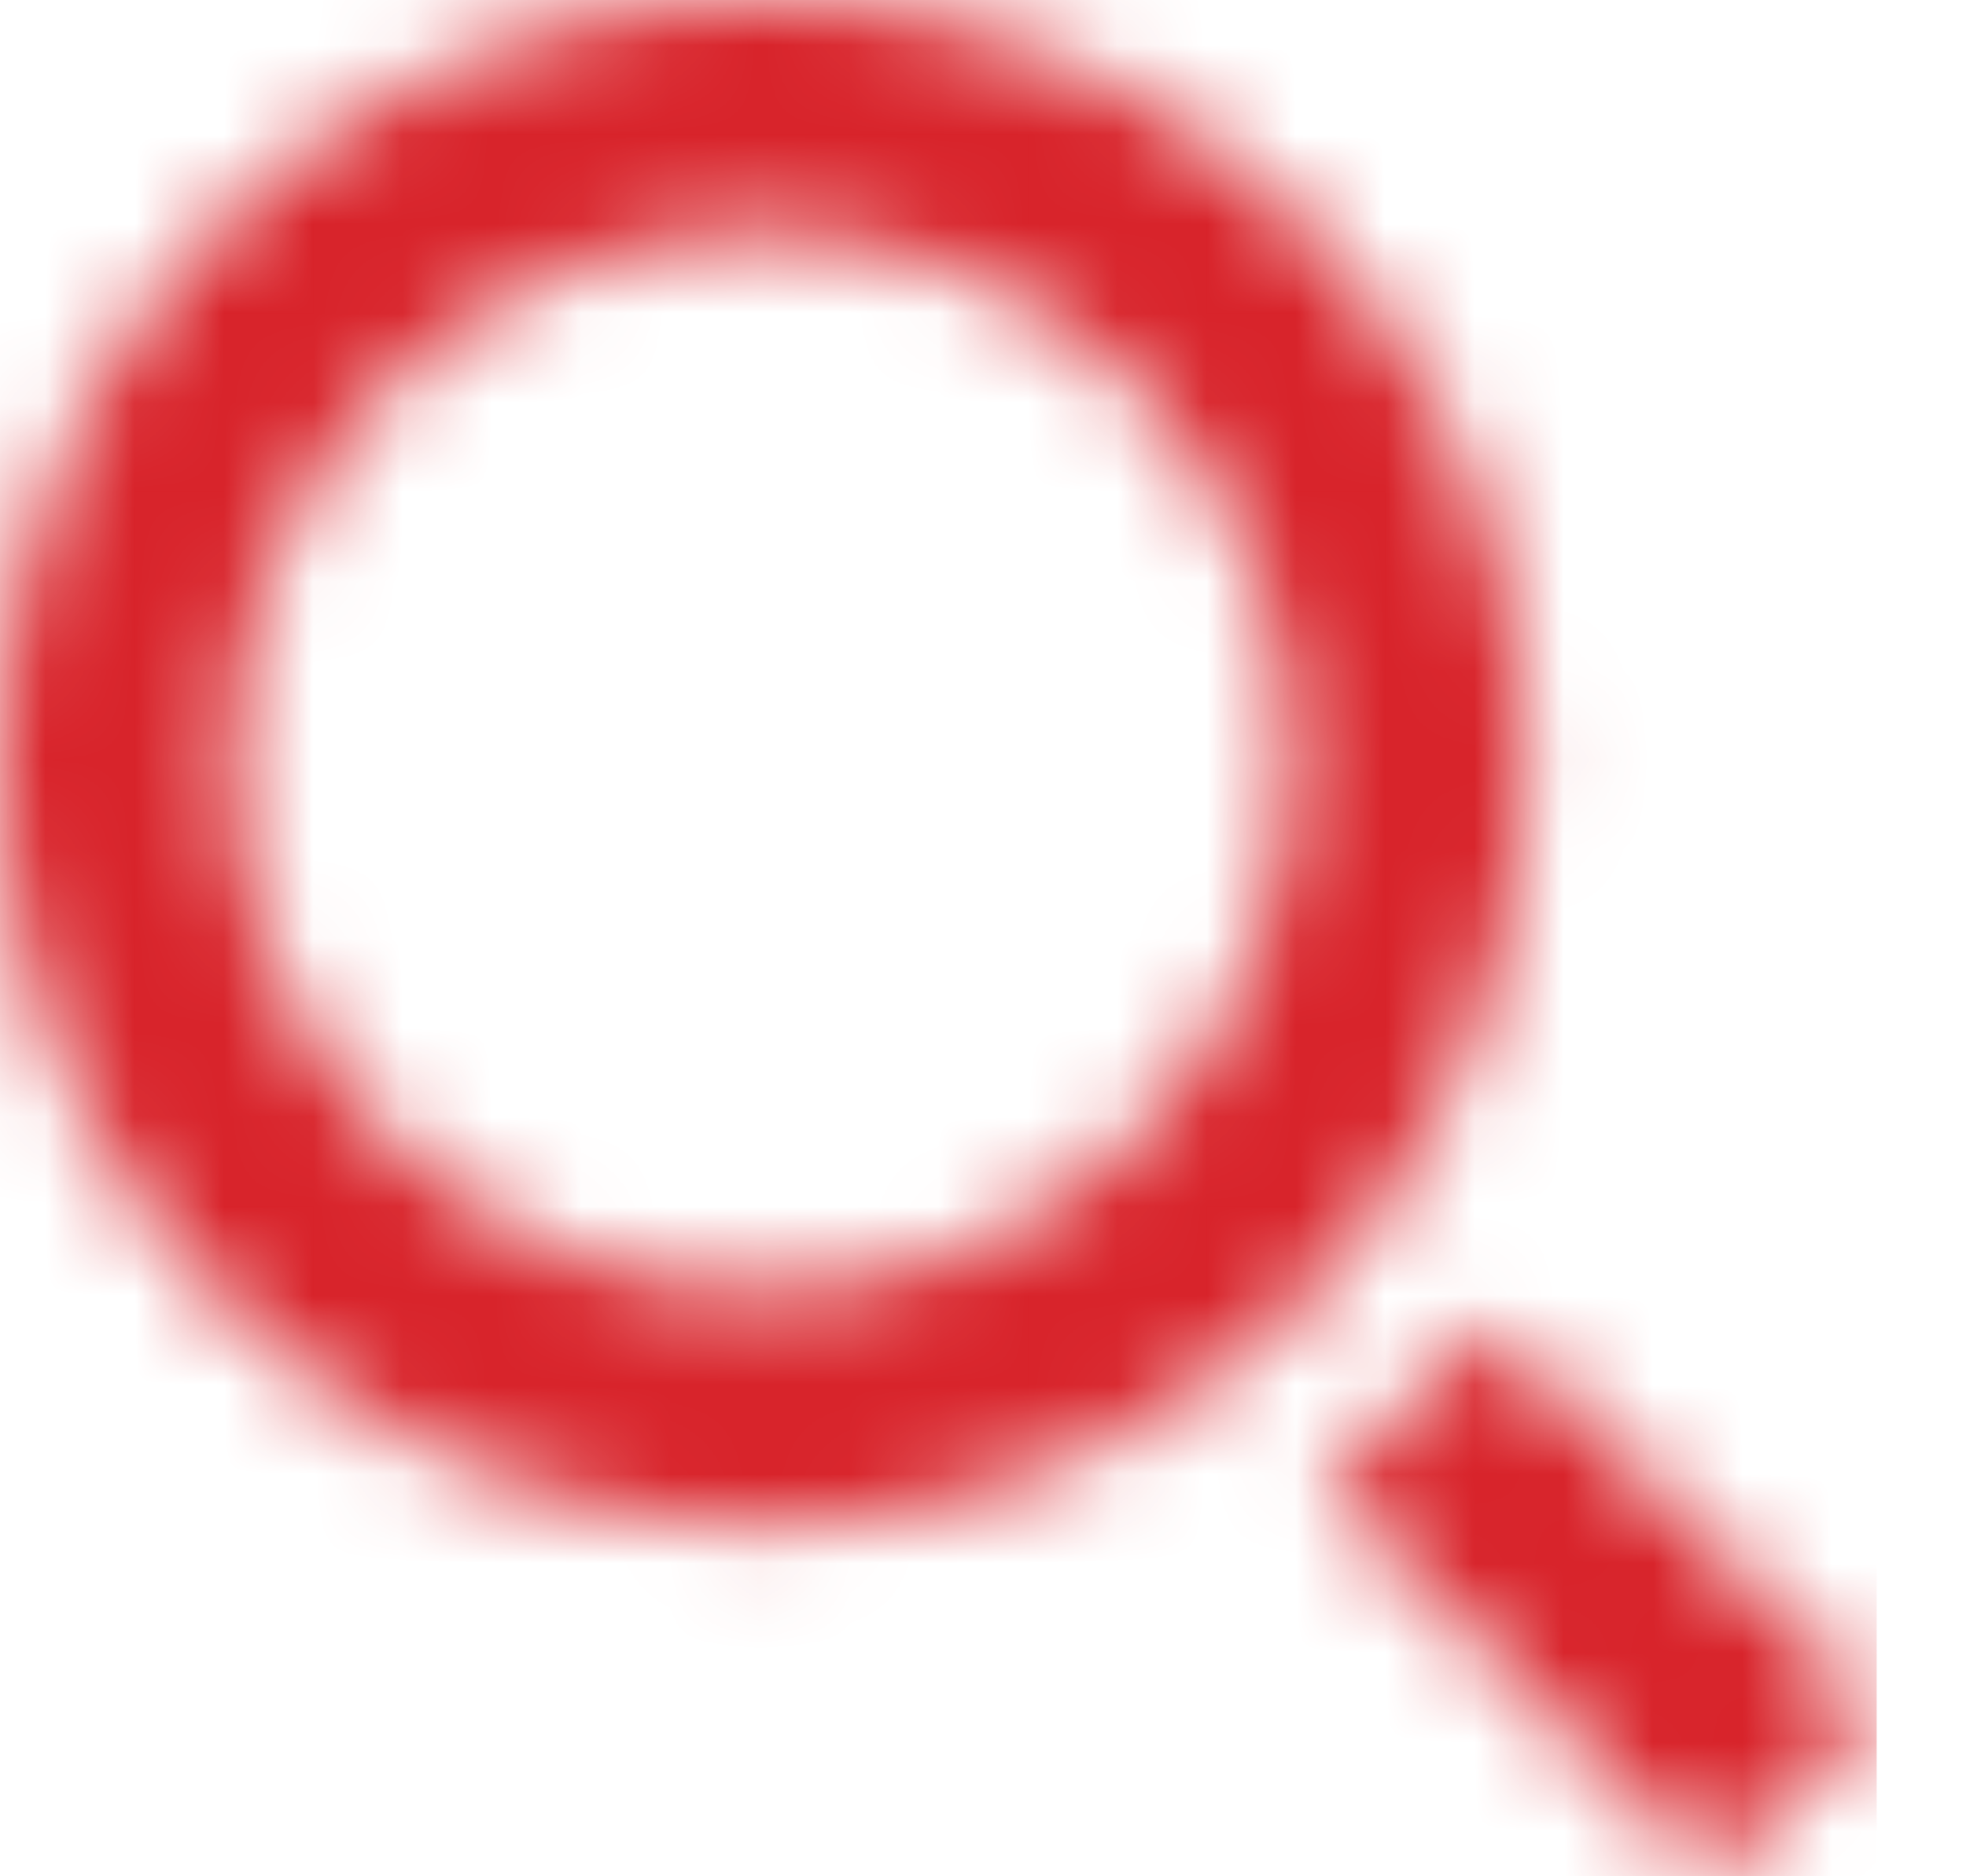 <svg width="22" height="21" fill="none" xmlns="http://www.w3.org/2000/svg"><mask id="a" mask-type="alpha" maskUnits="userSpaceOnUse" x="0" y="0" width="22" height="21"><path fill-rule="evenodd" clip-rule="evenodd" d="M8.531 17.063A8.531 8.531 0 1 0 8.531 0a8.531 8.531 0 0 0 0 17.063Zm0-2.625a5.906 5.906 0 1 0 0-11.813 5.906 5.906 0 0 0 0 11.813Zm8.147.384-1.856 1.856 4.318 4.318 1.863-1.847-4.325-4.327Z" fill="#fff"/></mask><g mask="url(#a)"><path fill="#D8232A" d="M0 0h21v21H0z"/></g></svg>